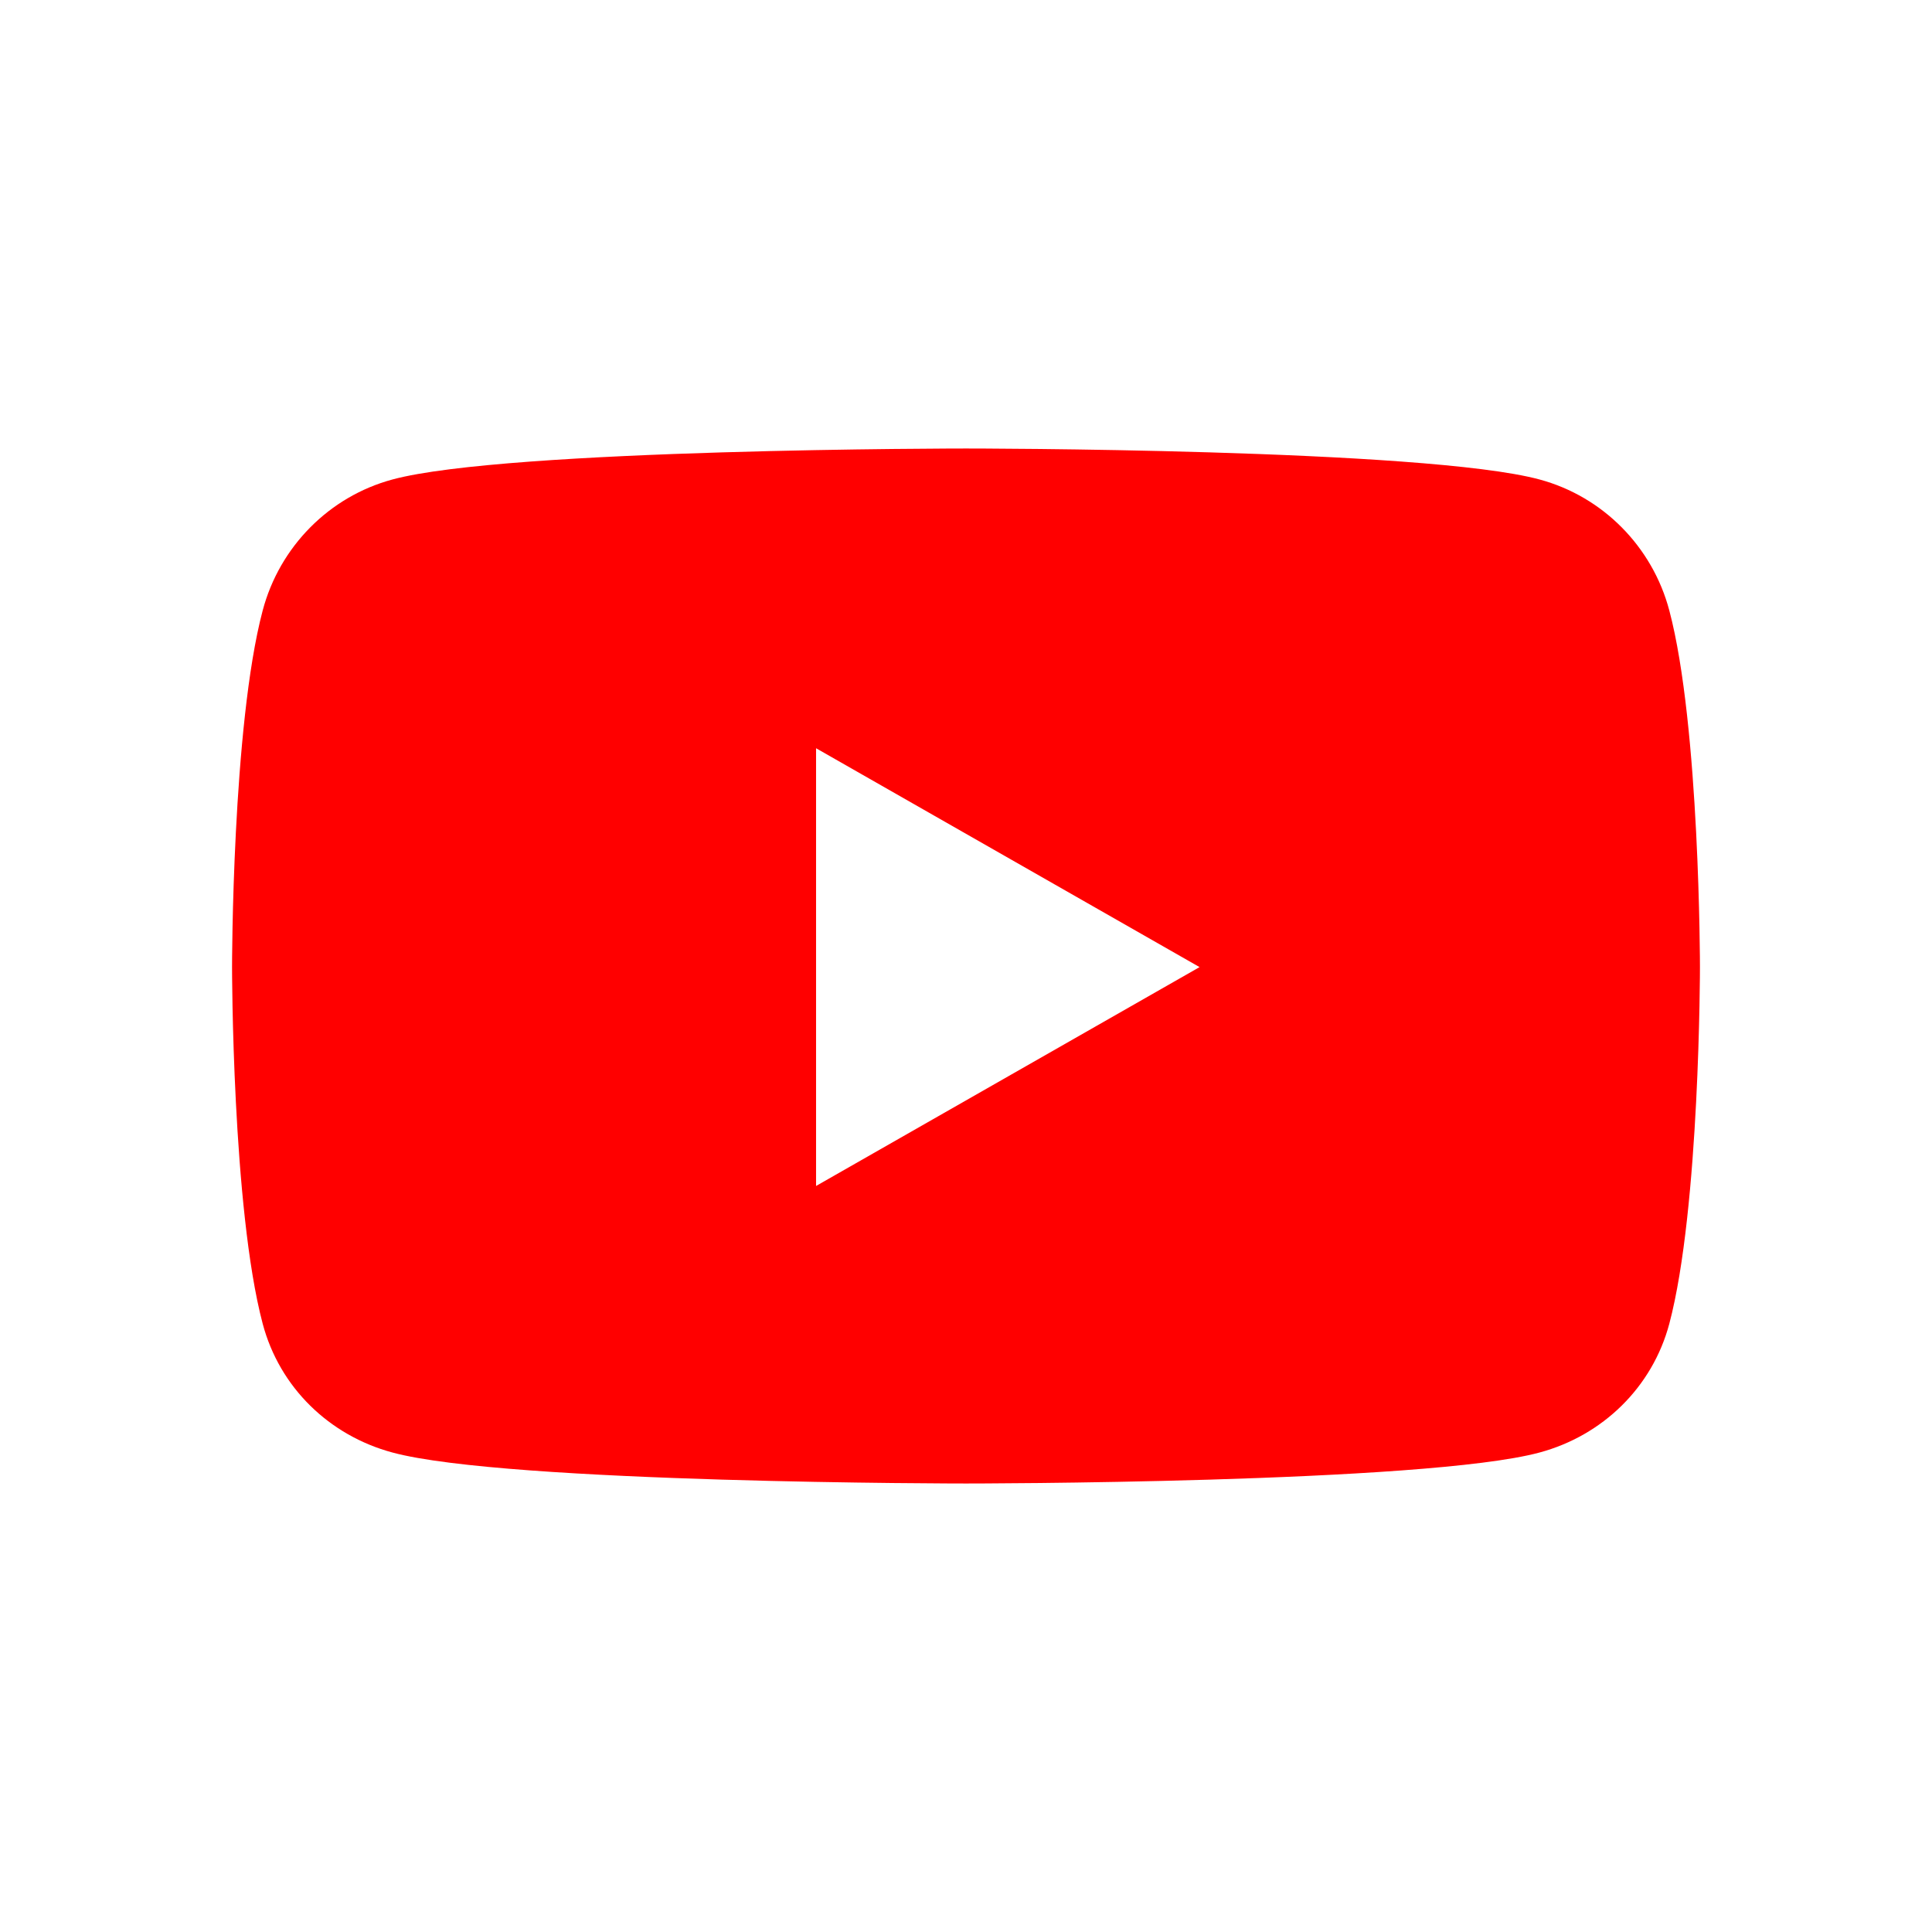 <svg width="28" height="28" viewBox="0 0 28 28" fill="none" xmlns="http://www.w3.org/2000/svg">
<path d="M24.193 8.848C23.948 7.922 23.227 7.195 22.312 6.949C20.652 6.5 14 6.5 14 6.5C14 6.5 7.347 6.5 5.688 6.949C4.773 7.195 4.052 7.922 3.807 8.848C3.363 10.523 3.363 14.016 3.363 14.016C3.363 14.016 3.363 17.508 3.807 19.184C4.052 20.109 4.773 20.805 5.688 21.051C7.347 21.5 14 21.5 14 21.5C14 21.5 20.652 21.5 22.312 21.051C23.227 20.805 23.948 20.105 24.193 19.184C24.637 17.508 24.637 14.016 24.637 14.016C24.637 14.016 24.637 10.523 24.193 8.848ZM11.827 17.188V10.844L17.385 14.016L11.827 17.188Z" fill="#FF0000"/>
</svg>

